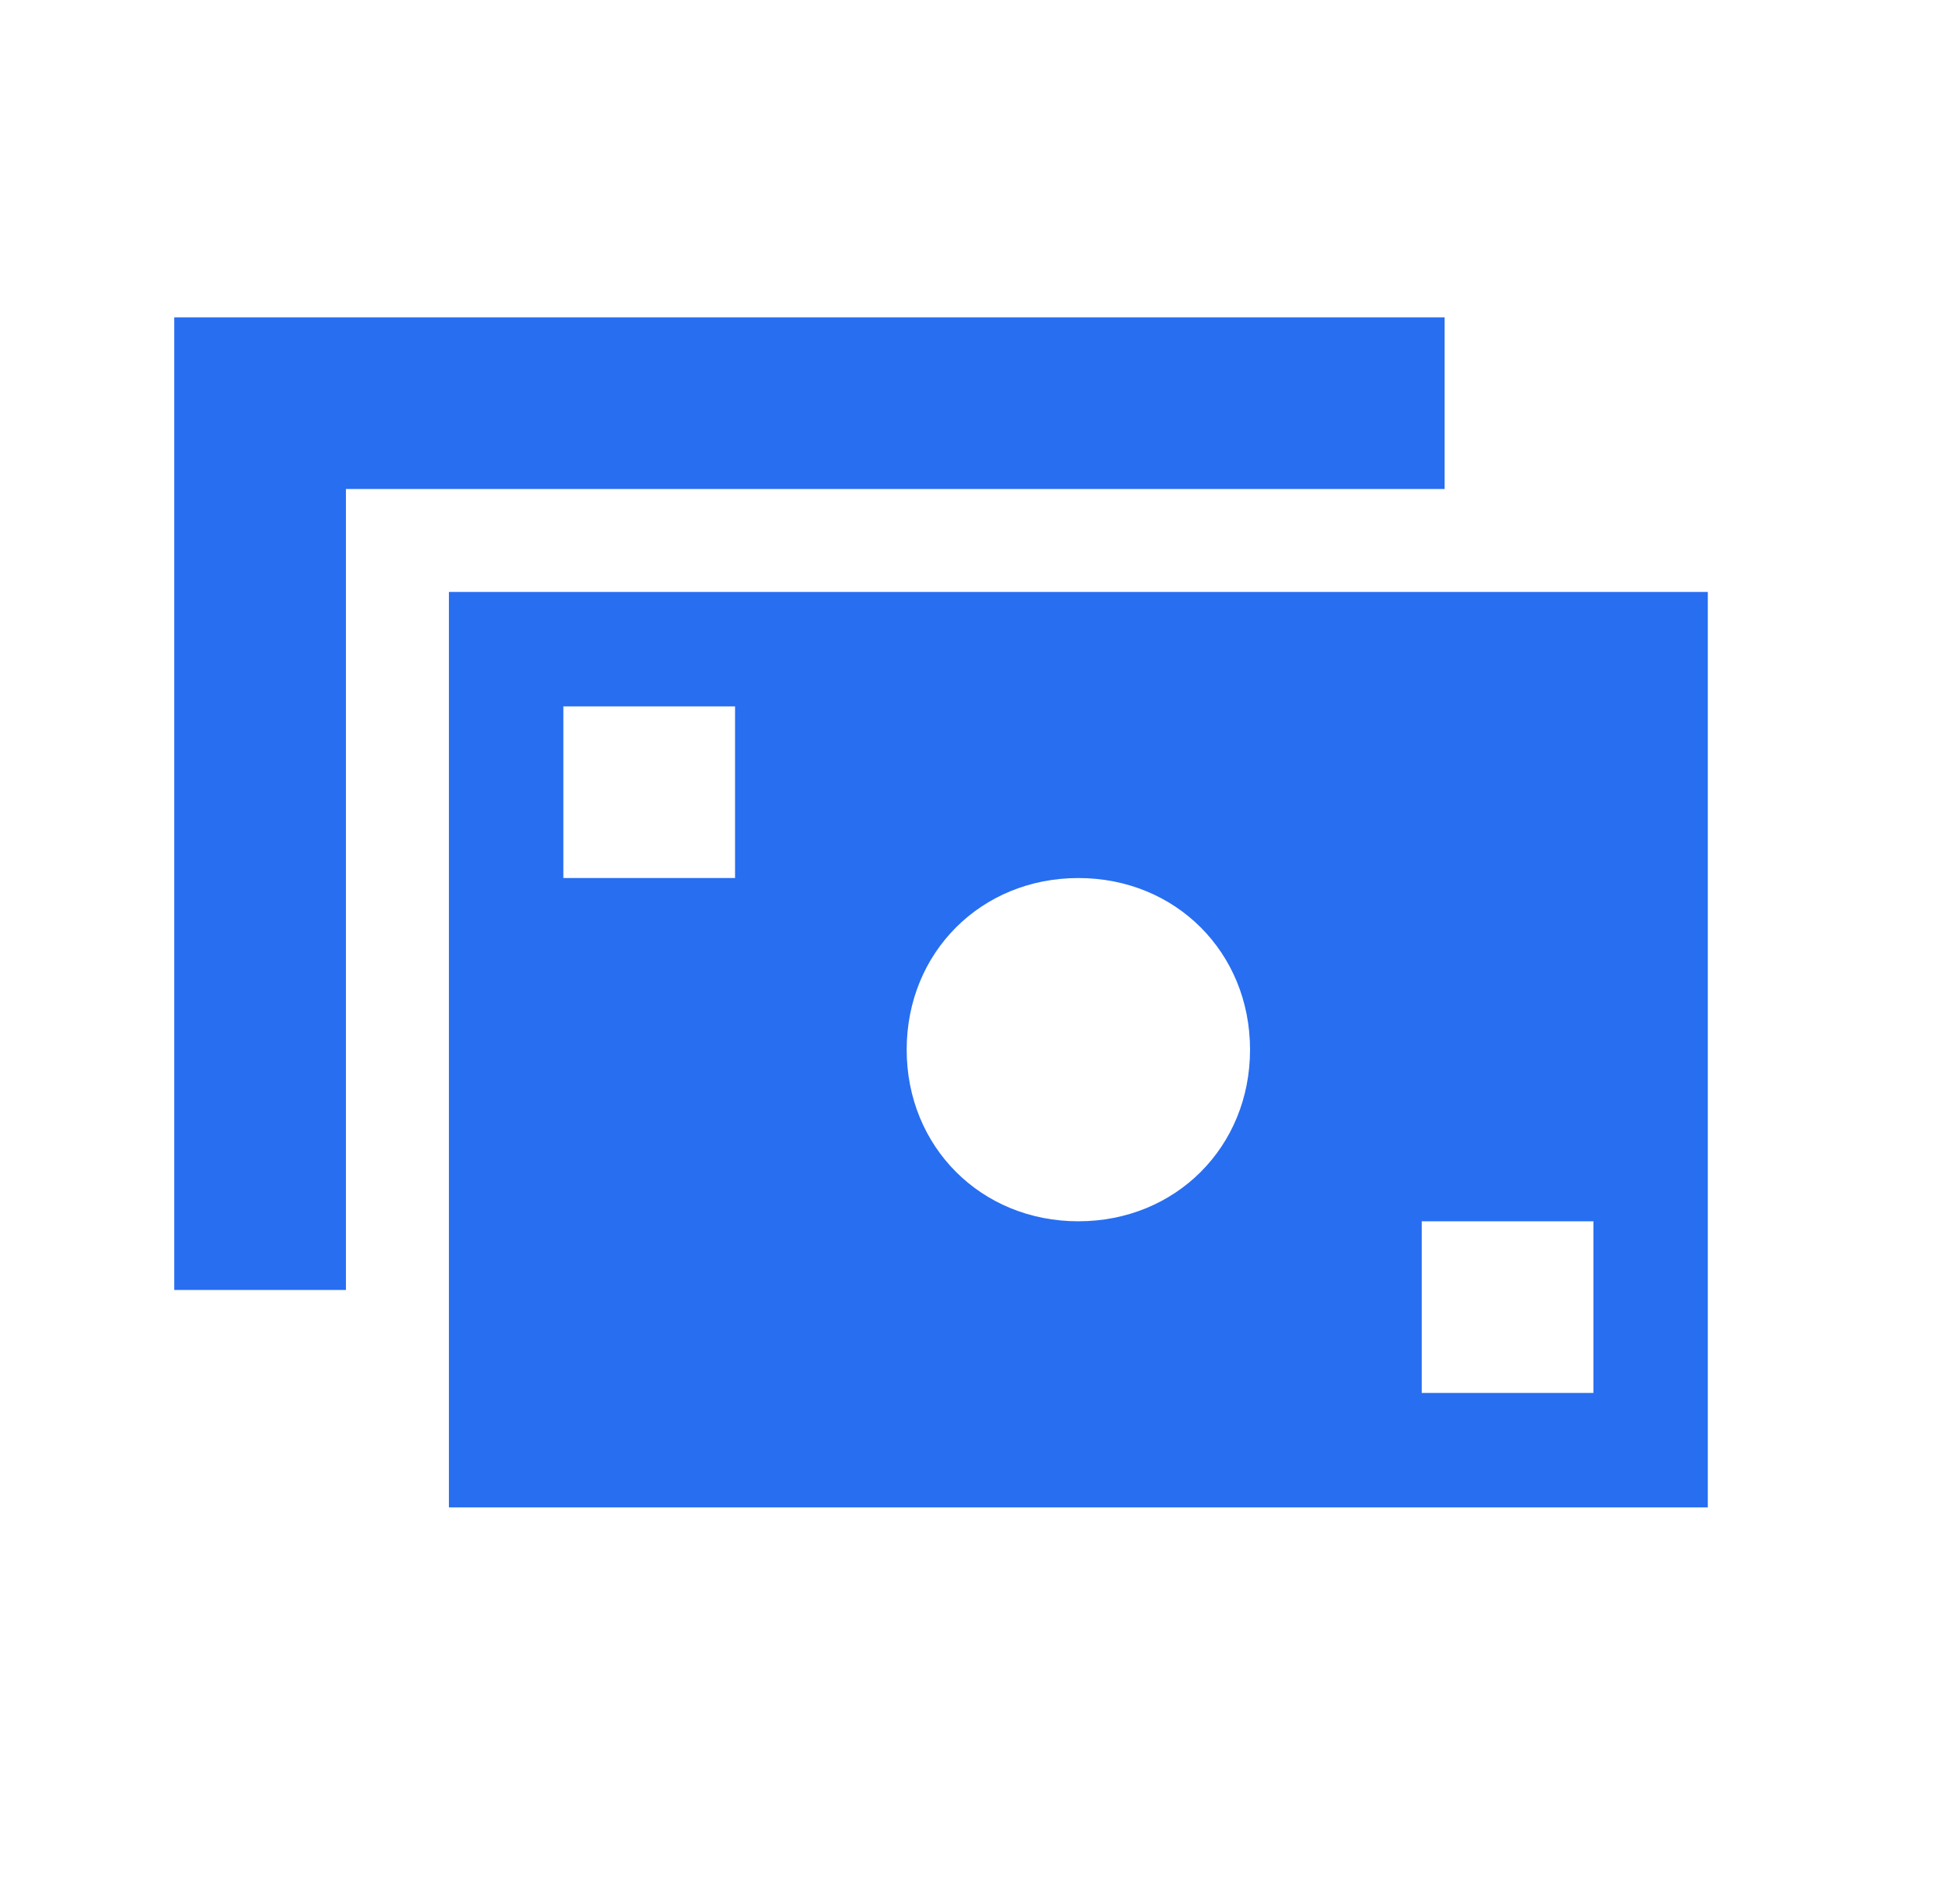 <svg width="41" height="40" viewBox="0 0 41 40" fill="none" xmlns="http://www.w3.org/2000/svg">
<path d="M7.266 10.273L30.343 10.273V6.667L3.66 6.667L3.66 27.1H7.266L7.266 10.273Z" fill="#276EF1"/>
<path fill-rule="evenodd" clip-rule="evenodd" d="M9.429 31.667V12.436H35.871V31.667H9.429ZM11.833 18.446H15.439V14.84H11.833V18.446ZM19.044 22.052C19.044 24.095 20.607 25.657 22.65 25.657C24.694 25.657 26.256 24.095 26.256 22.052C26.256 20.008 24.694 18.446 22.65 18.446C20.607 18.446 19.044 20.008 19.044 22.052ZM29.862 29.263H33.468V25.657H29.862V29.263Z" fill="#276EF1"/>
</svg>
